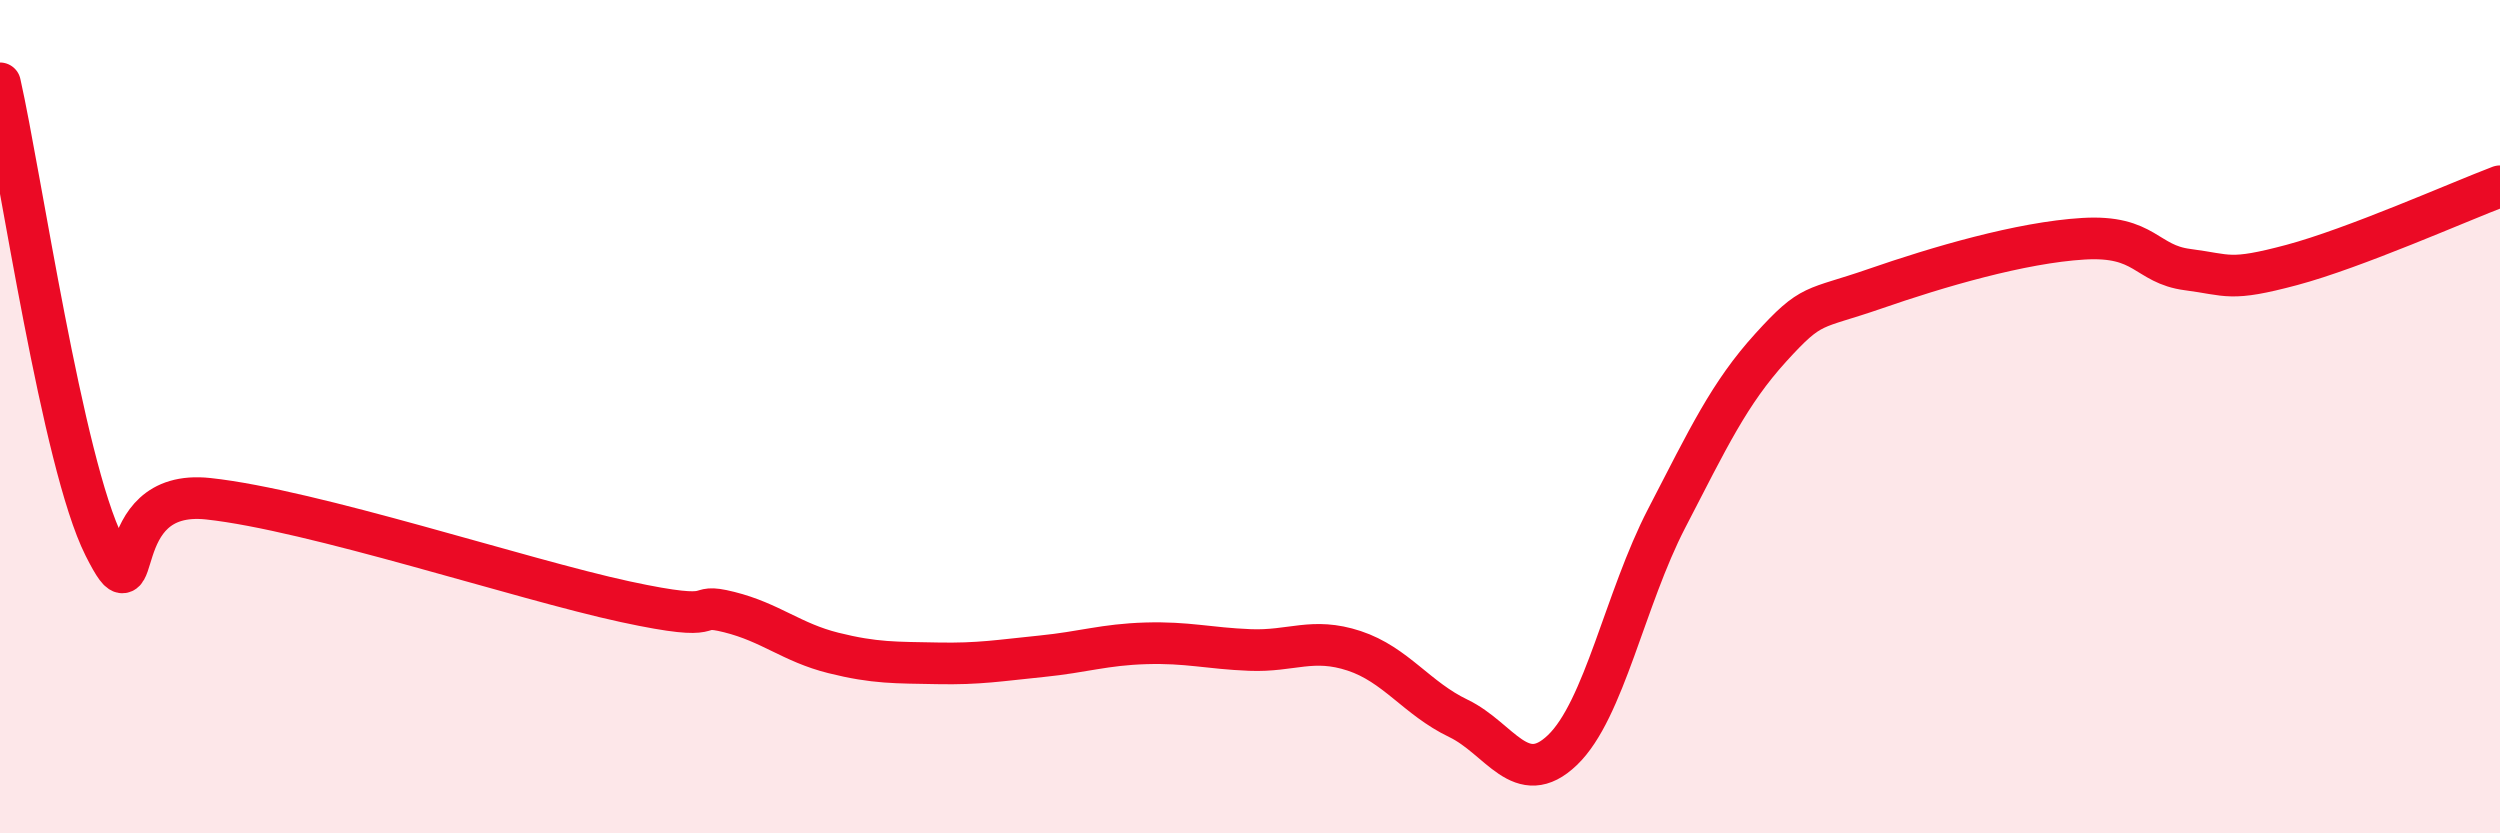 
    <svg width="60" height="20" viewBox="0 0 60 20" xmlns="http://www.w3.org/2000/svg">
      <path
        d="M 0,2 C 0.5,4.22 1.5,11.12 2.5,13.11 C 3.5,15.1 2.5,11.7 5,11.97 C 7.5,12.24 12.5,13.9 15,14.44 C 17.5,14.98 16.5,14.44 17.5,14.69 C 18.5,14.94 19,15.42 20,15.67 C 21,15.92 21.5,15.9 22.5,15.92 C 23.5,15.94 24,15.85 25,15.75 C 26,15.65 26.5,15.47 27.5,15.44 C 28.5,15.41 29,15.56 30,15.6 C 31,15.64 31.5,15.29 32.5,15.62 C 33.5,15.95 34,16.76 35,17.24 C 36,17.72 36.5,18.96 37.5,18 C 38.5,17.04 39,14.37 40,12.44 C 41,10.51 41.5,9.44 42.5,8.34 C 43.5,7.24 43.5,7.45 45,6.93 C 46.5,6.41 48.5,5.82 50,5.73 C 51.5,5.64 51.5,6.34 52.5,6.47 C 53.5,6.6 53.5,6.76 55,6.36 C 56.5,5.96 59,4.85 60,4.47L60 20L0 20Z"
        fill="#EB0A25"
        opacity="0.1"
        stroke-linecap="round"
        stroke-linejoin="round"
      />
      <path
        d="M 0,2 C 0.5,4.22 1.5,11.12 2.5,13.11 C 3.5,15.1 2.5,11.7 5,11.97 C 7.5,12.24 12.5,13.9 15,14.44 C 17.5,14.98 16.5,14.44 17.5,14.69 C 18.5,14.94 19,15.42 20,15.67 C 21,15.92 21.5,15.9 22.5,15.92 C 23.5,15.94 24,15.85 25,15.75 C 26,15.65 26.5,15.47 27.5,15.44 C 28.5,15.41 29,15.56 30,15.6 C 31,15.64 31.5,15.29 32.5,15.62 C 33.5,15.95 34,16.76 35,17.24 C 36,17.72 36.5,18.96 37.5,18 C 38.5,17.04 39,14.37 40,12.44 C 41,10.51 41.5,9.44 42.5,8.34 C 43.5,7.24 43.5,7.45 45,6.93 C 46.5,6.41 48.5,5.82 50,5.73 C 51.5,5.64 51.5,6.34 52.5,6.47 C 53.5,6.6 53.5,6.76 55,6.36 C 56.5,5.96 59,4.85 60,4.47"
        stroke="#EB0A25"
        stroke-width="1"
        fill="none"
        stroke-linecap="round"
        stroke-linejoin="round"
      />
    </svg>
  